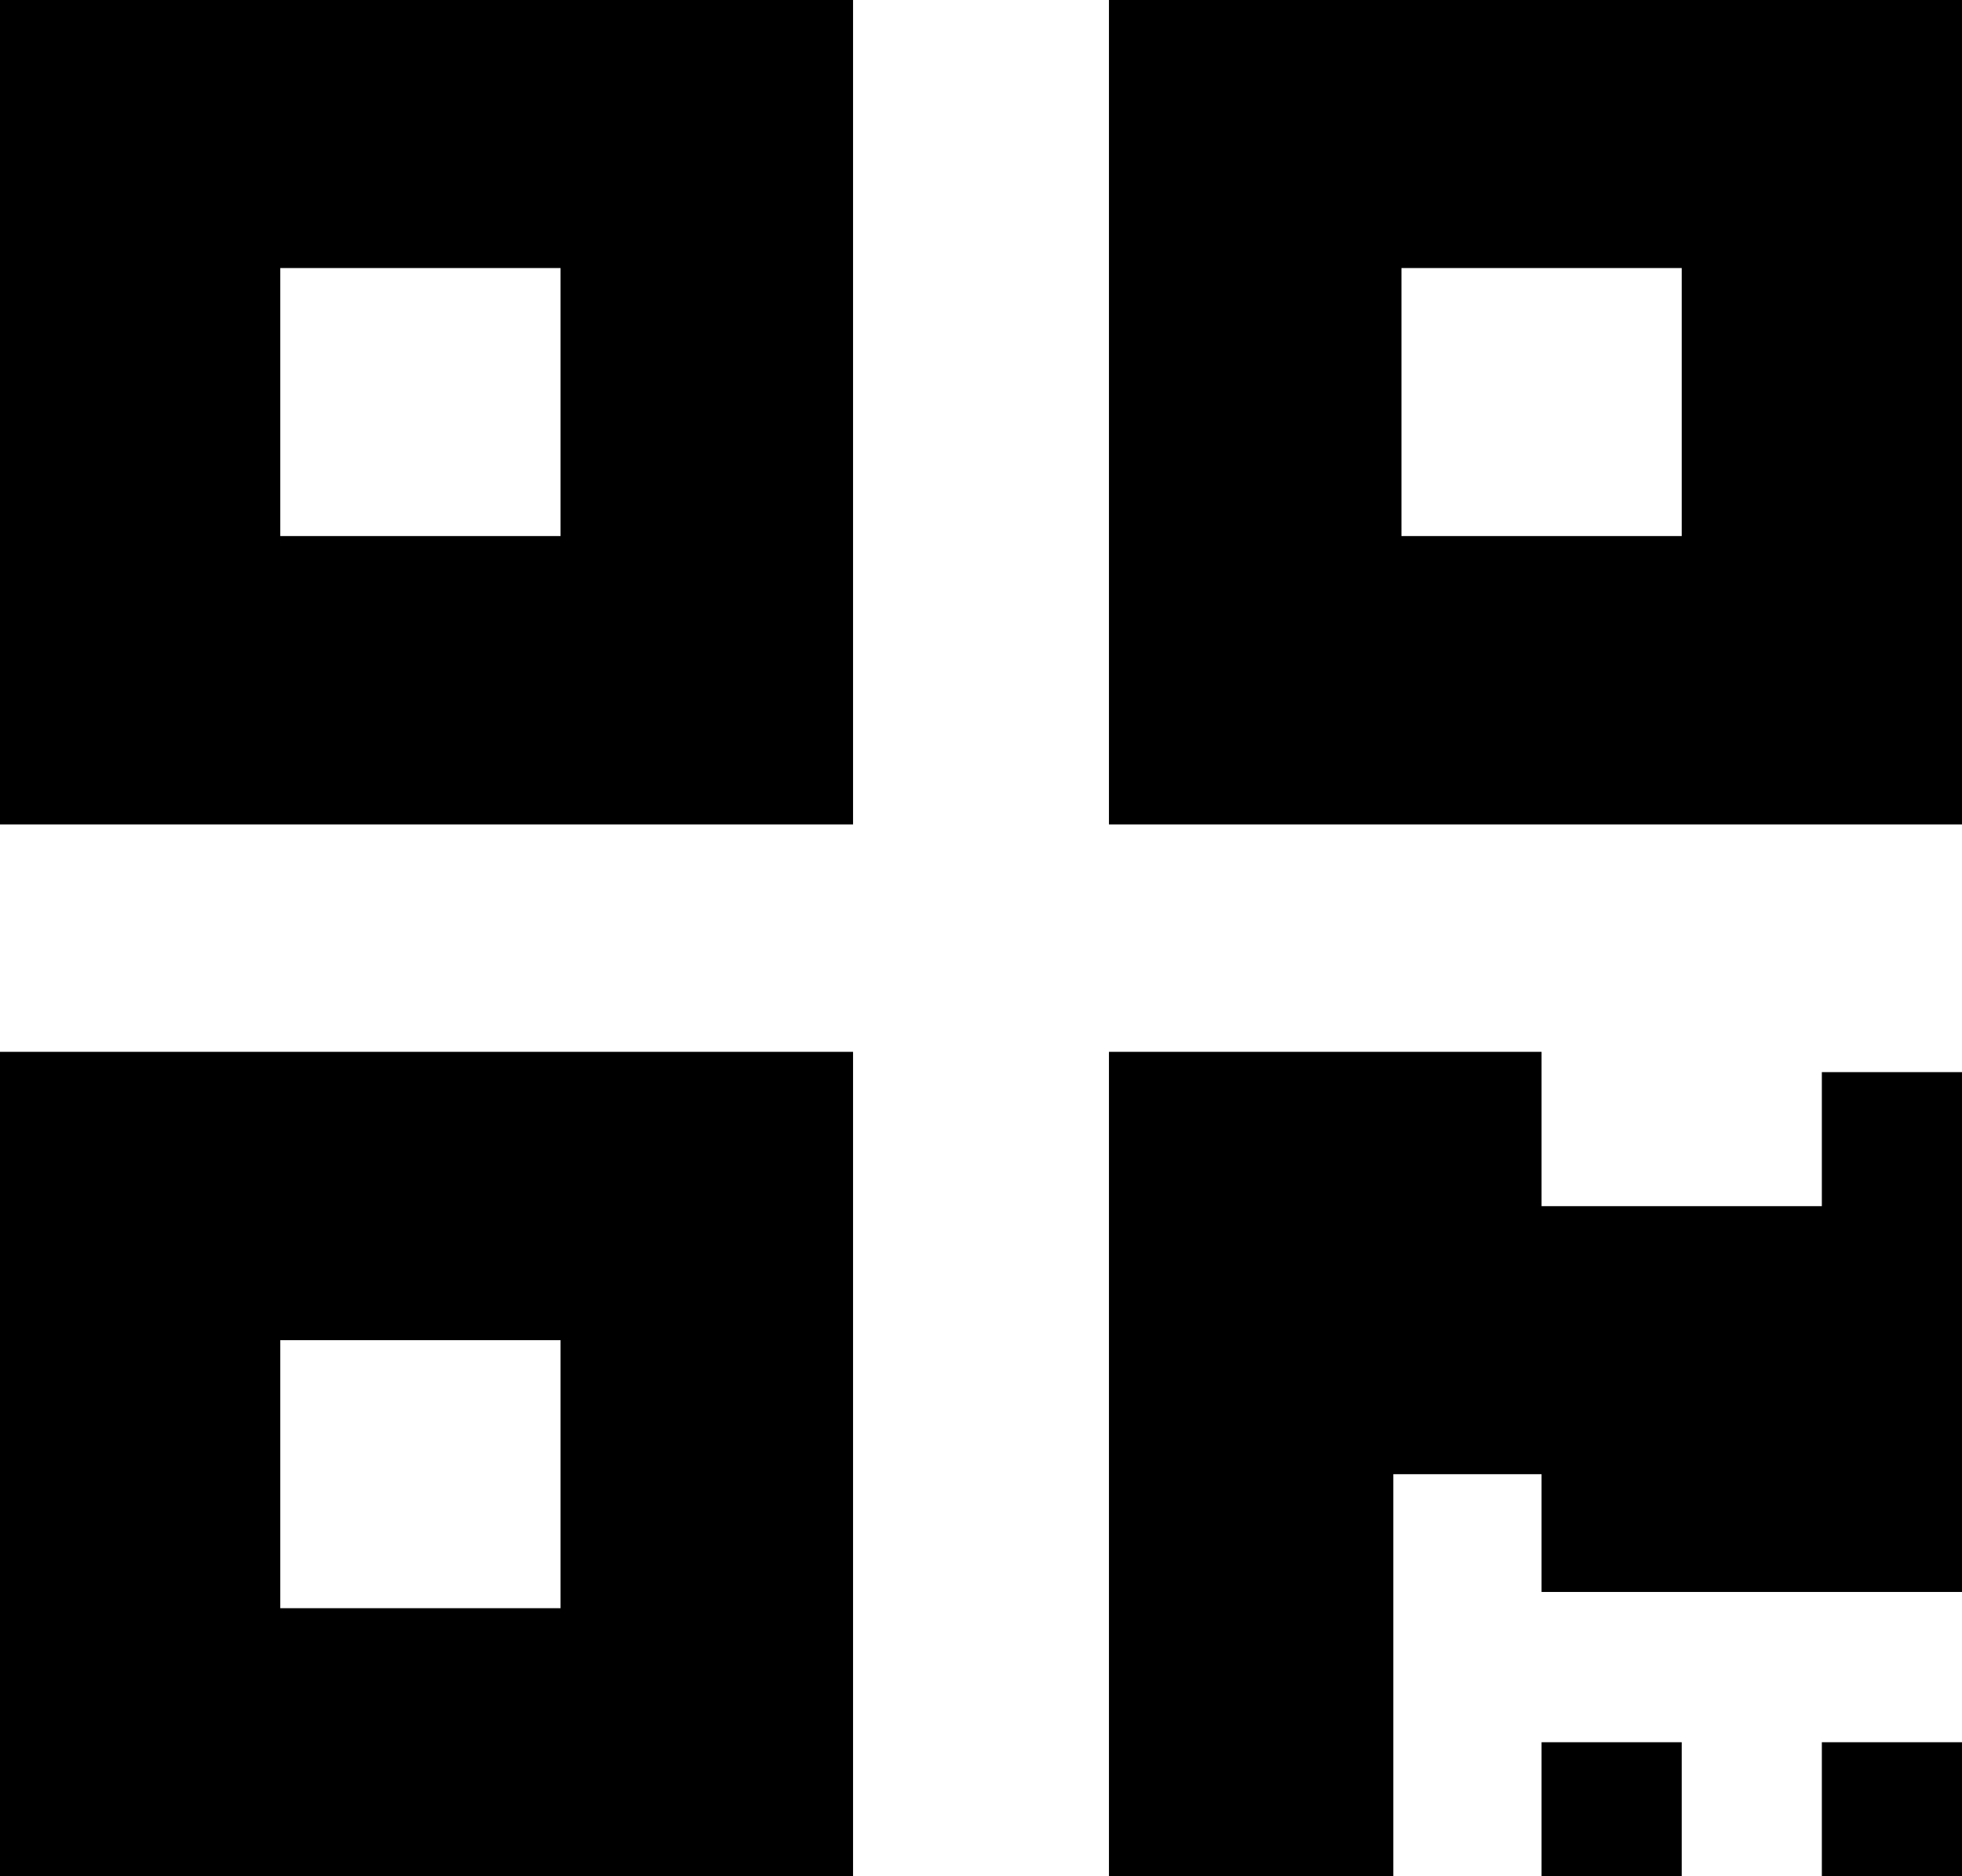 ﻿<?xml version="1.0" encoding="utf-8"?>
<svg version="1.1" xmlns:xlink="http://www.w3.org/1999/xlink" width="69px" height="66px" xmlns="http://www.w3.org/2000/svg">
  <g transform="matrix(1 0 0 1 -827 -542 )">
    <path d="M 0 0  L 0 29  L 30 29  L 30 0  L 0 0  Z M 9.857 18.857  L 9.857 9.429  L 19.714 9.429  L 19.714 18.857  L 9.857 18.857  Z M 69 0  L 39 0  L 39 29  L 69 29  L 69 0  Z M 59.143 9.429  L 59.143 18.857  L 49.286 18.857  L 49.286 9.429  L 59.143 9.429  Z M 0 37  L 0 66  L 30 66  L 30 37  L 0 37  Z M 9.857 56.571  L 9.857 47.143  L 19.714 47.143  L 19.714 56.571  L 9.857 56.571  Z M 64.071 42.429  L 64.071 37.714  L 69 37.714  L 69 56  L 54.214 56  L 54.214 51.857  L 49 51.857  L 49 66  L 39 66  L 39 37  L 54.214 37  L 54.214 42.429  L 64.071 42.429  Z M 64.071 66  L 64.071 61.286  L 69 61.286  L 69 66  L 64.071 66  Z M 54.214 66  L 54.214 61.286  L 59.143 61.286  L 59.143 66  L 54.214 66  Z " fill-rule="nonzero" fill="#000000" stroke="none" transform="matrix(1 0 0 1 827 542 )" />
  </g>
</svg>